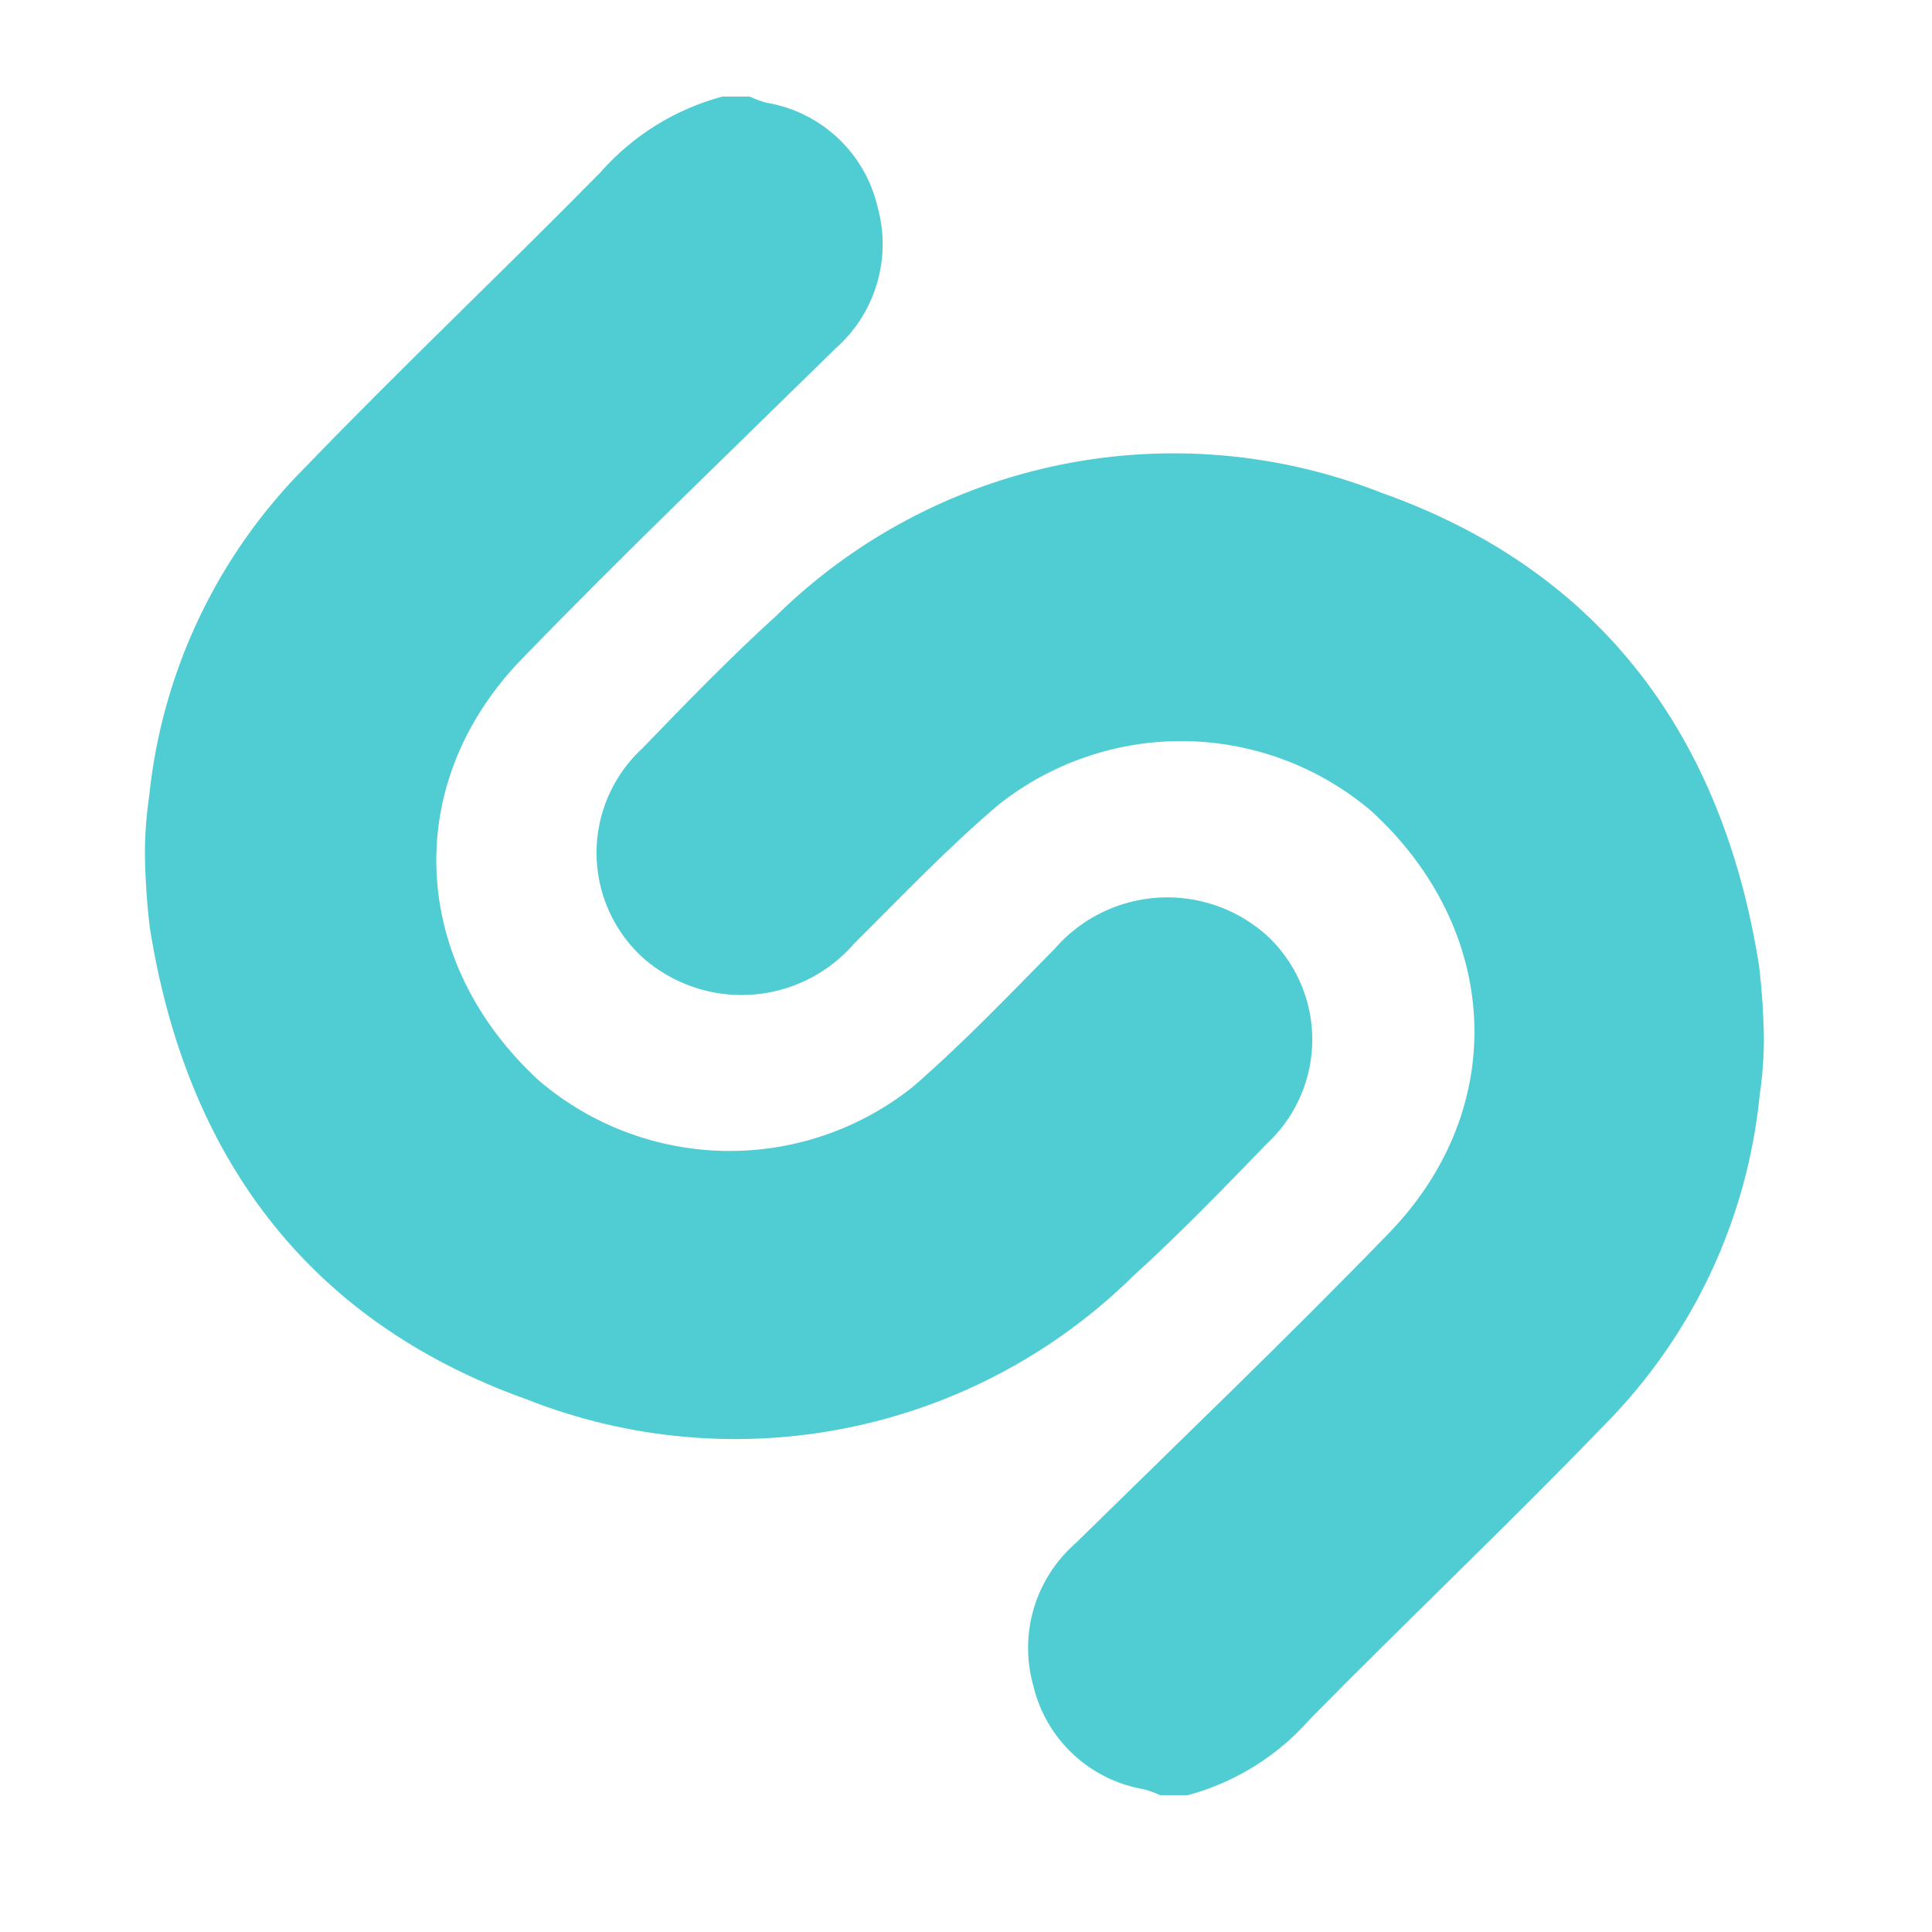 <?xml version="1.0" ?><svg data-name="Layer 1" id="Layer_1" viewBox="0 0 60 60" xmlns="http://www.w3.org/2000/svg" xmlns:xlink="http://www.w3.org/1999/xlink"><defs><style>.cls-1{fill:none;clip-rule:evenodd;}.cls-2{clip-path:url(#clip-path);}.cls-3{fill:#50ccd3;}.cls-4{clip-path:url(#clip-path-2);}</style><clipPath id="clip-path"><path class="cls-1" d="M35.18,39.64c1.44-1.31,2.8-2.71,4.15-4.11a4.41,4.41,0,0,0,0-6.49,4.63,4.63,0,0,0-6.58.43c-1.44,1.46-2.86,2.95-4.41,4.29a9.12,9.12,0,0,1-11.59-.19c-4-3.66-4.33-9.2-.54-13.11,3.17-3.27,6.47-6.43,9.73-9.63a4.32,4.32,0,0,0,1.31-4.42,4.26,4.26,0,0,0-3.45-3.22A3.59,3.59,0,0,1,23.28,3H22.43a7.7,7.7,0,0,0-3.79,2.36c-3,3.05-6.12,6-9.13,9.12A16.93,16.93,0,0,0,4.63,24.75a12.17,12.17,0,0,0-.13,1.78,21.82,21.82,0,0,0,.15,2.26C5.76,35.83,9.48,41,16.36,43.46A17.62,17.62,0,0,0,35.18,39.64Z"/></clipPath><clipPath id="clip-path-2"><path class="cls-1" d="M24.1,19.13c-1.44,1.31-2.8,2.71-4.15,4.11a4.41,4.41,0,0,0,0,6.49,4.63,4.63,0,0,0,6.58-.43C28,27.84,29.41,26.35,31,25a9.12,9.12,0,0,1,11.59.19c4,3.66,4.33,9.2.54,13.11-3.17,3.27-6.47,6.43-9.73,9.63a4.32,4.32,0,0,0-1.31,4.42,4.26,4.26,0,0,0,3.45,3.22,3.6,3.6,0,0,1,.49.18h0.86a7.7,7.7,0,0,0,3.79-2.36c3-3.05,6.12-6,9.13-9.12A16.93,16.93,0,0,0,54.65,34a12.17,12.17,0,0,0,.13-1.78A21.82,21.82,0,0,0,54.63,30c-1.11-7.05-4.84-12.25-11.71-14.69A17.62,17.62,0,0,0,24.1,19.13Z"/></clipPath></defs><title/><g class="cls-2"><rect class="cls-3" height="51.65" width="46.24" x="-0.5" y="-1.98"/></g><g class="cls-4"><rect class="cls-3" height="51.65" width="46.24" x="13.54" y="9.09"/></g></svg>